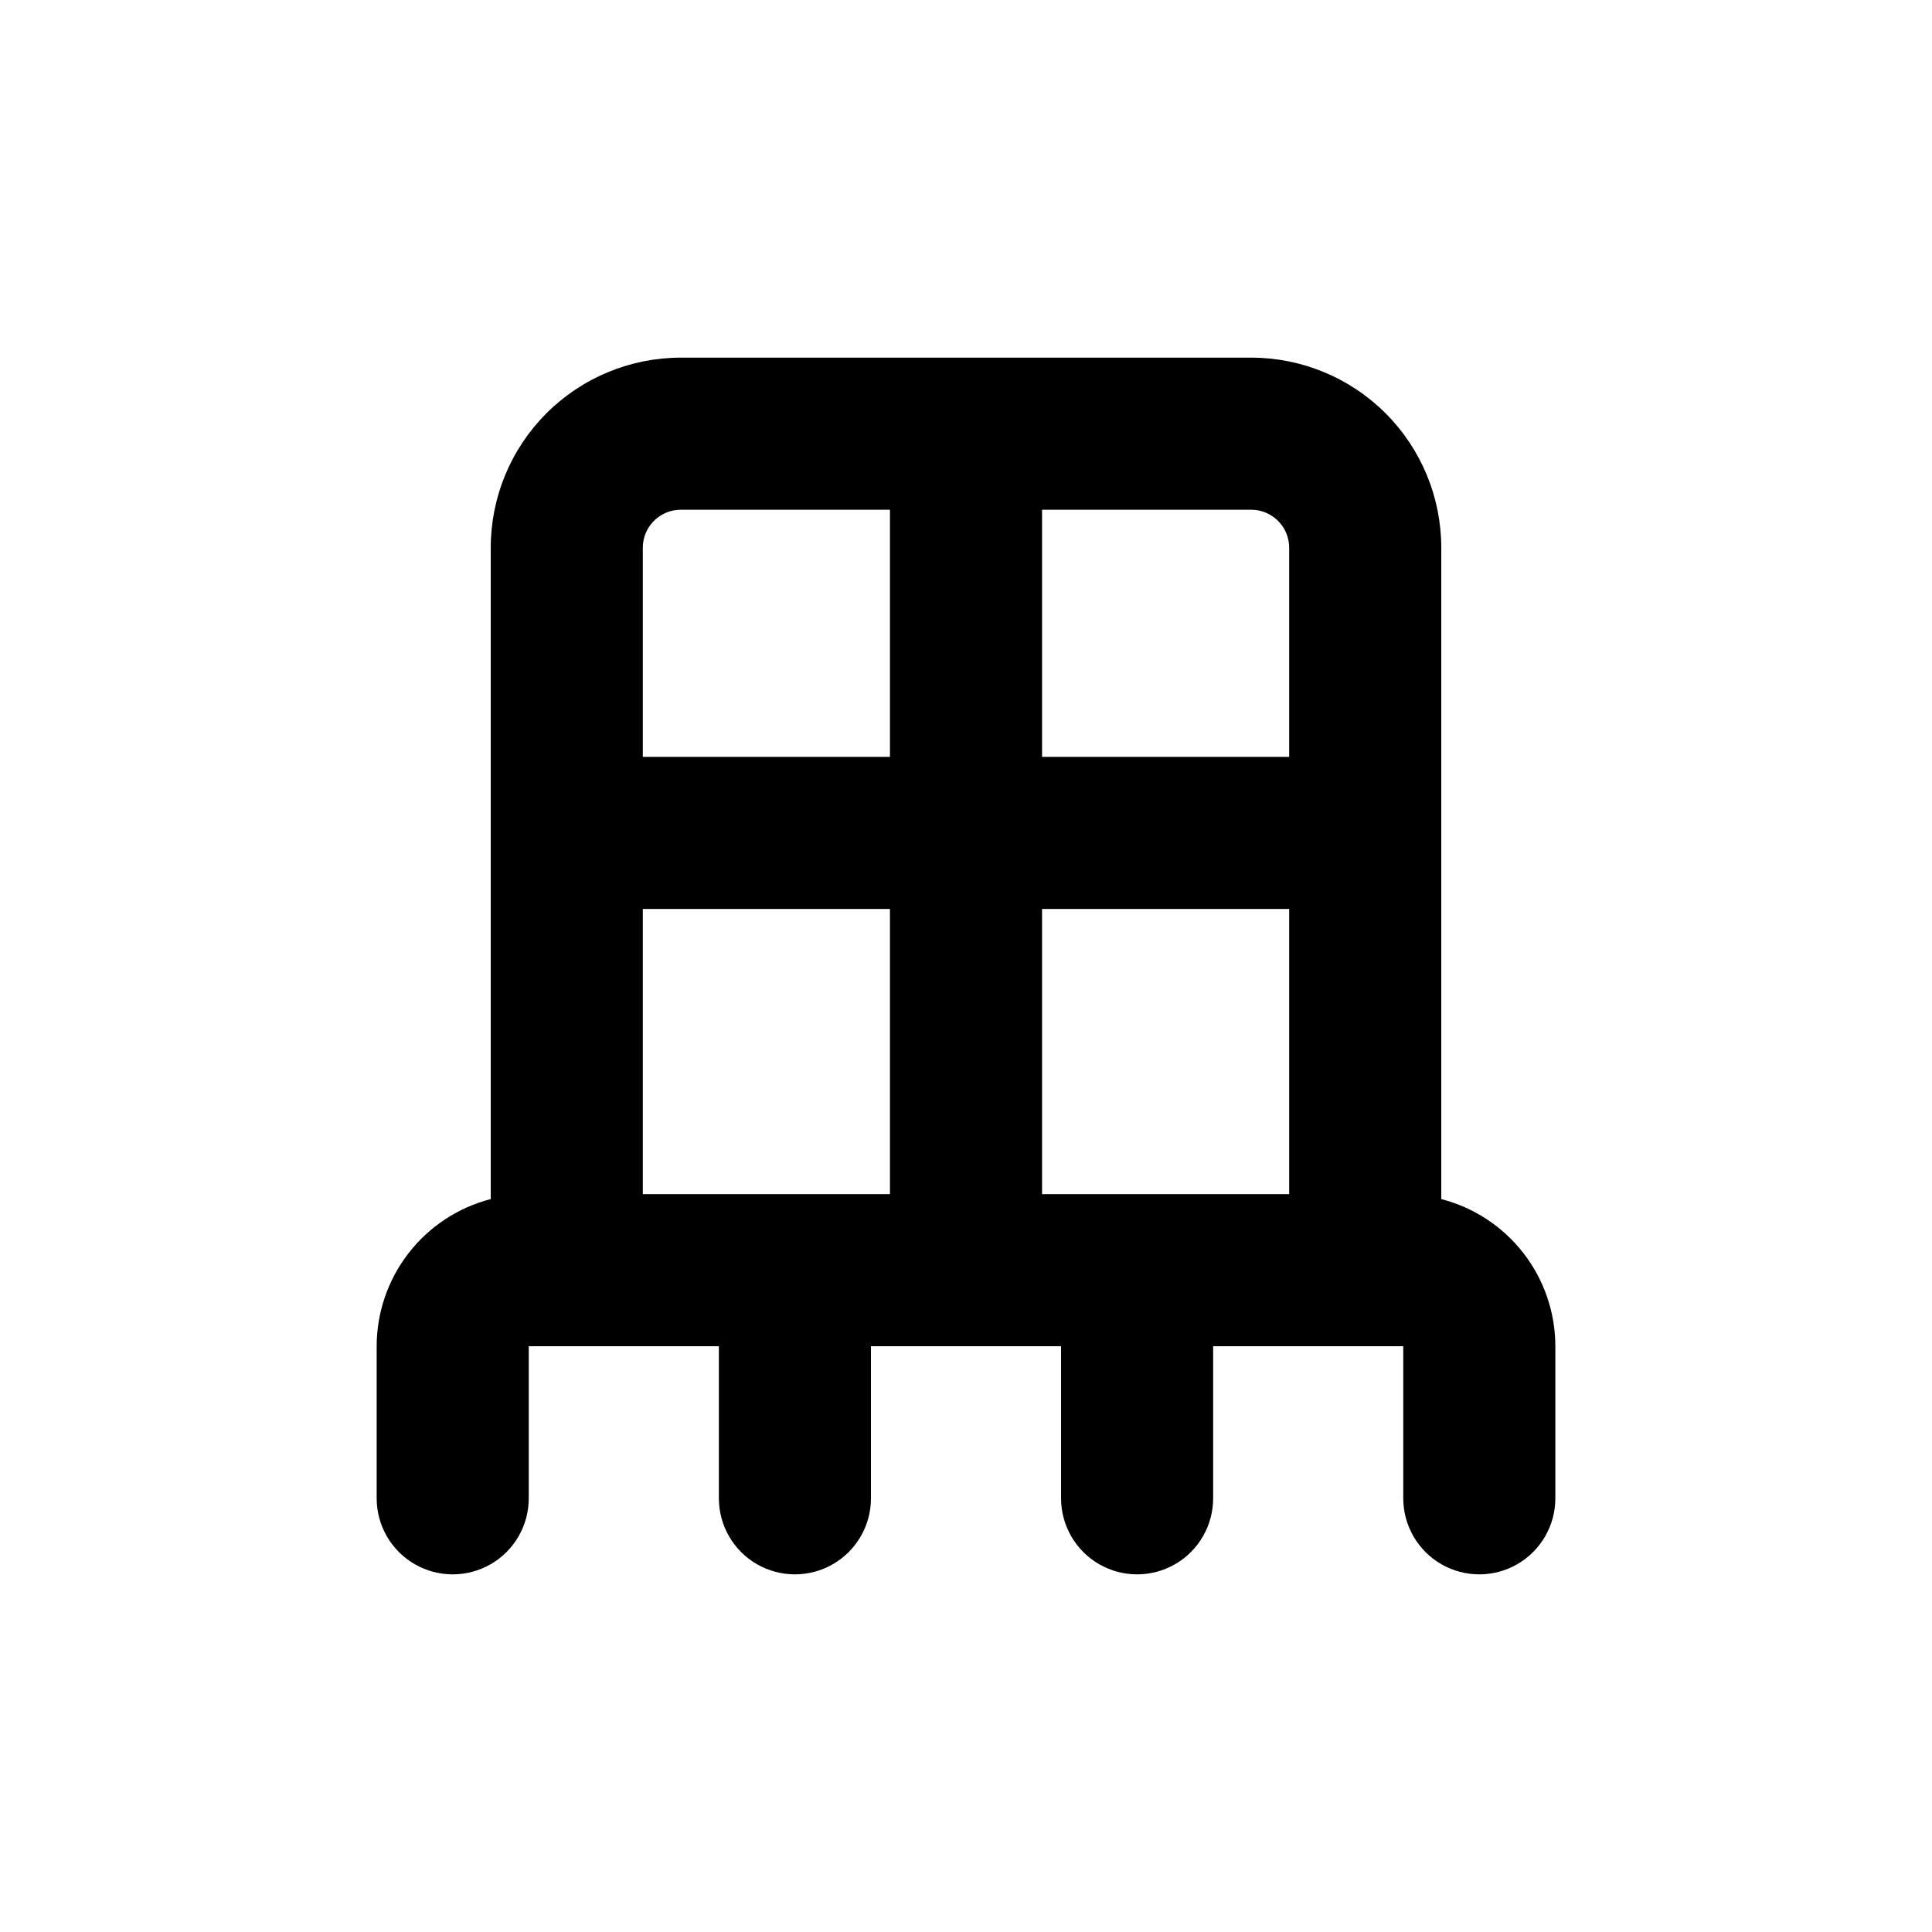 <?xml version="1.0" encoding="UTF-8"?>
<!-- Uploaded to: ICON Repo, www.iconrepo.com, Generator: ICON Repo Mixer Tools -->
<svg fill="#000000" width="800px" height="800px" version="1.1" viewBox="144 144 512 512" xmlns="http://www.w3.org/2000/svg">
 <path d="m475.57 238.78h-151.14c-13.359 0-26.176 5.305-35.625 14.754-9.445 9.449-14.754 22.262-14.754 35.625v172.61c-8.648 2.234-16.309 7.273-21.777 14.332-5.473 7.059-8.445 15.734-8.453 24.664v40.305c0 7.199 3.844 13.852 10.078 17.453 6.234 3.598 13.918 3.598 20.152 0 6.234-3.602 10.074-10.254 10.074-17.453v-40.305h50.383v40.305c0 7.199 3.84 13.852 10.074 17.453 6.238 3.598 13.918 3.598 20.152 0 6.238-3.602 10.078-10.254 10.078-17.453v-40.305h50.379v40.305c0 7.199 3.844 13.852 10.078 17.453 6.234 3.598 13.918 3.598 20.152 0 6.234-3.602 10.074-10.254 10.074-17.453v-40.305h50.383v40.305c0 7.199 3.84 13.852 10.074 17.453 6.238 3.598 13.918 3.598 20.152 0 6.238-3.602 10.078-10.254 10.078-17.453v-40.305c-0.008-8.93-2.981-17.605-8.449-24.664-5.473-7.059-13.133-12.098-21.781-14.332v-172.61c0-13.363-5.305-26.176-14.754-35.625-9.449-9.449-22.262-14.754-35.625-14.754zm-95.723 221.68h-65.496v-75.574h65.496zm0-115.88-65.496-0.004v-55.418c0-5.566 4.512-10.074 10.074-10.074h55.422zm105.8 115.88h-65.492v-75.574h65.492zm0-115.88-65.492-0.004v-65.492h55.418c2.672 0 5.234 1.059 7.125 2.949 1.891 1.891 2.949 4.453 2.949 7.125z"/>
</svg>